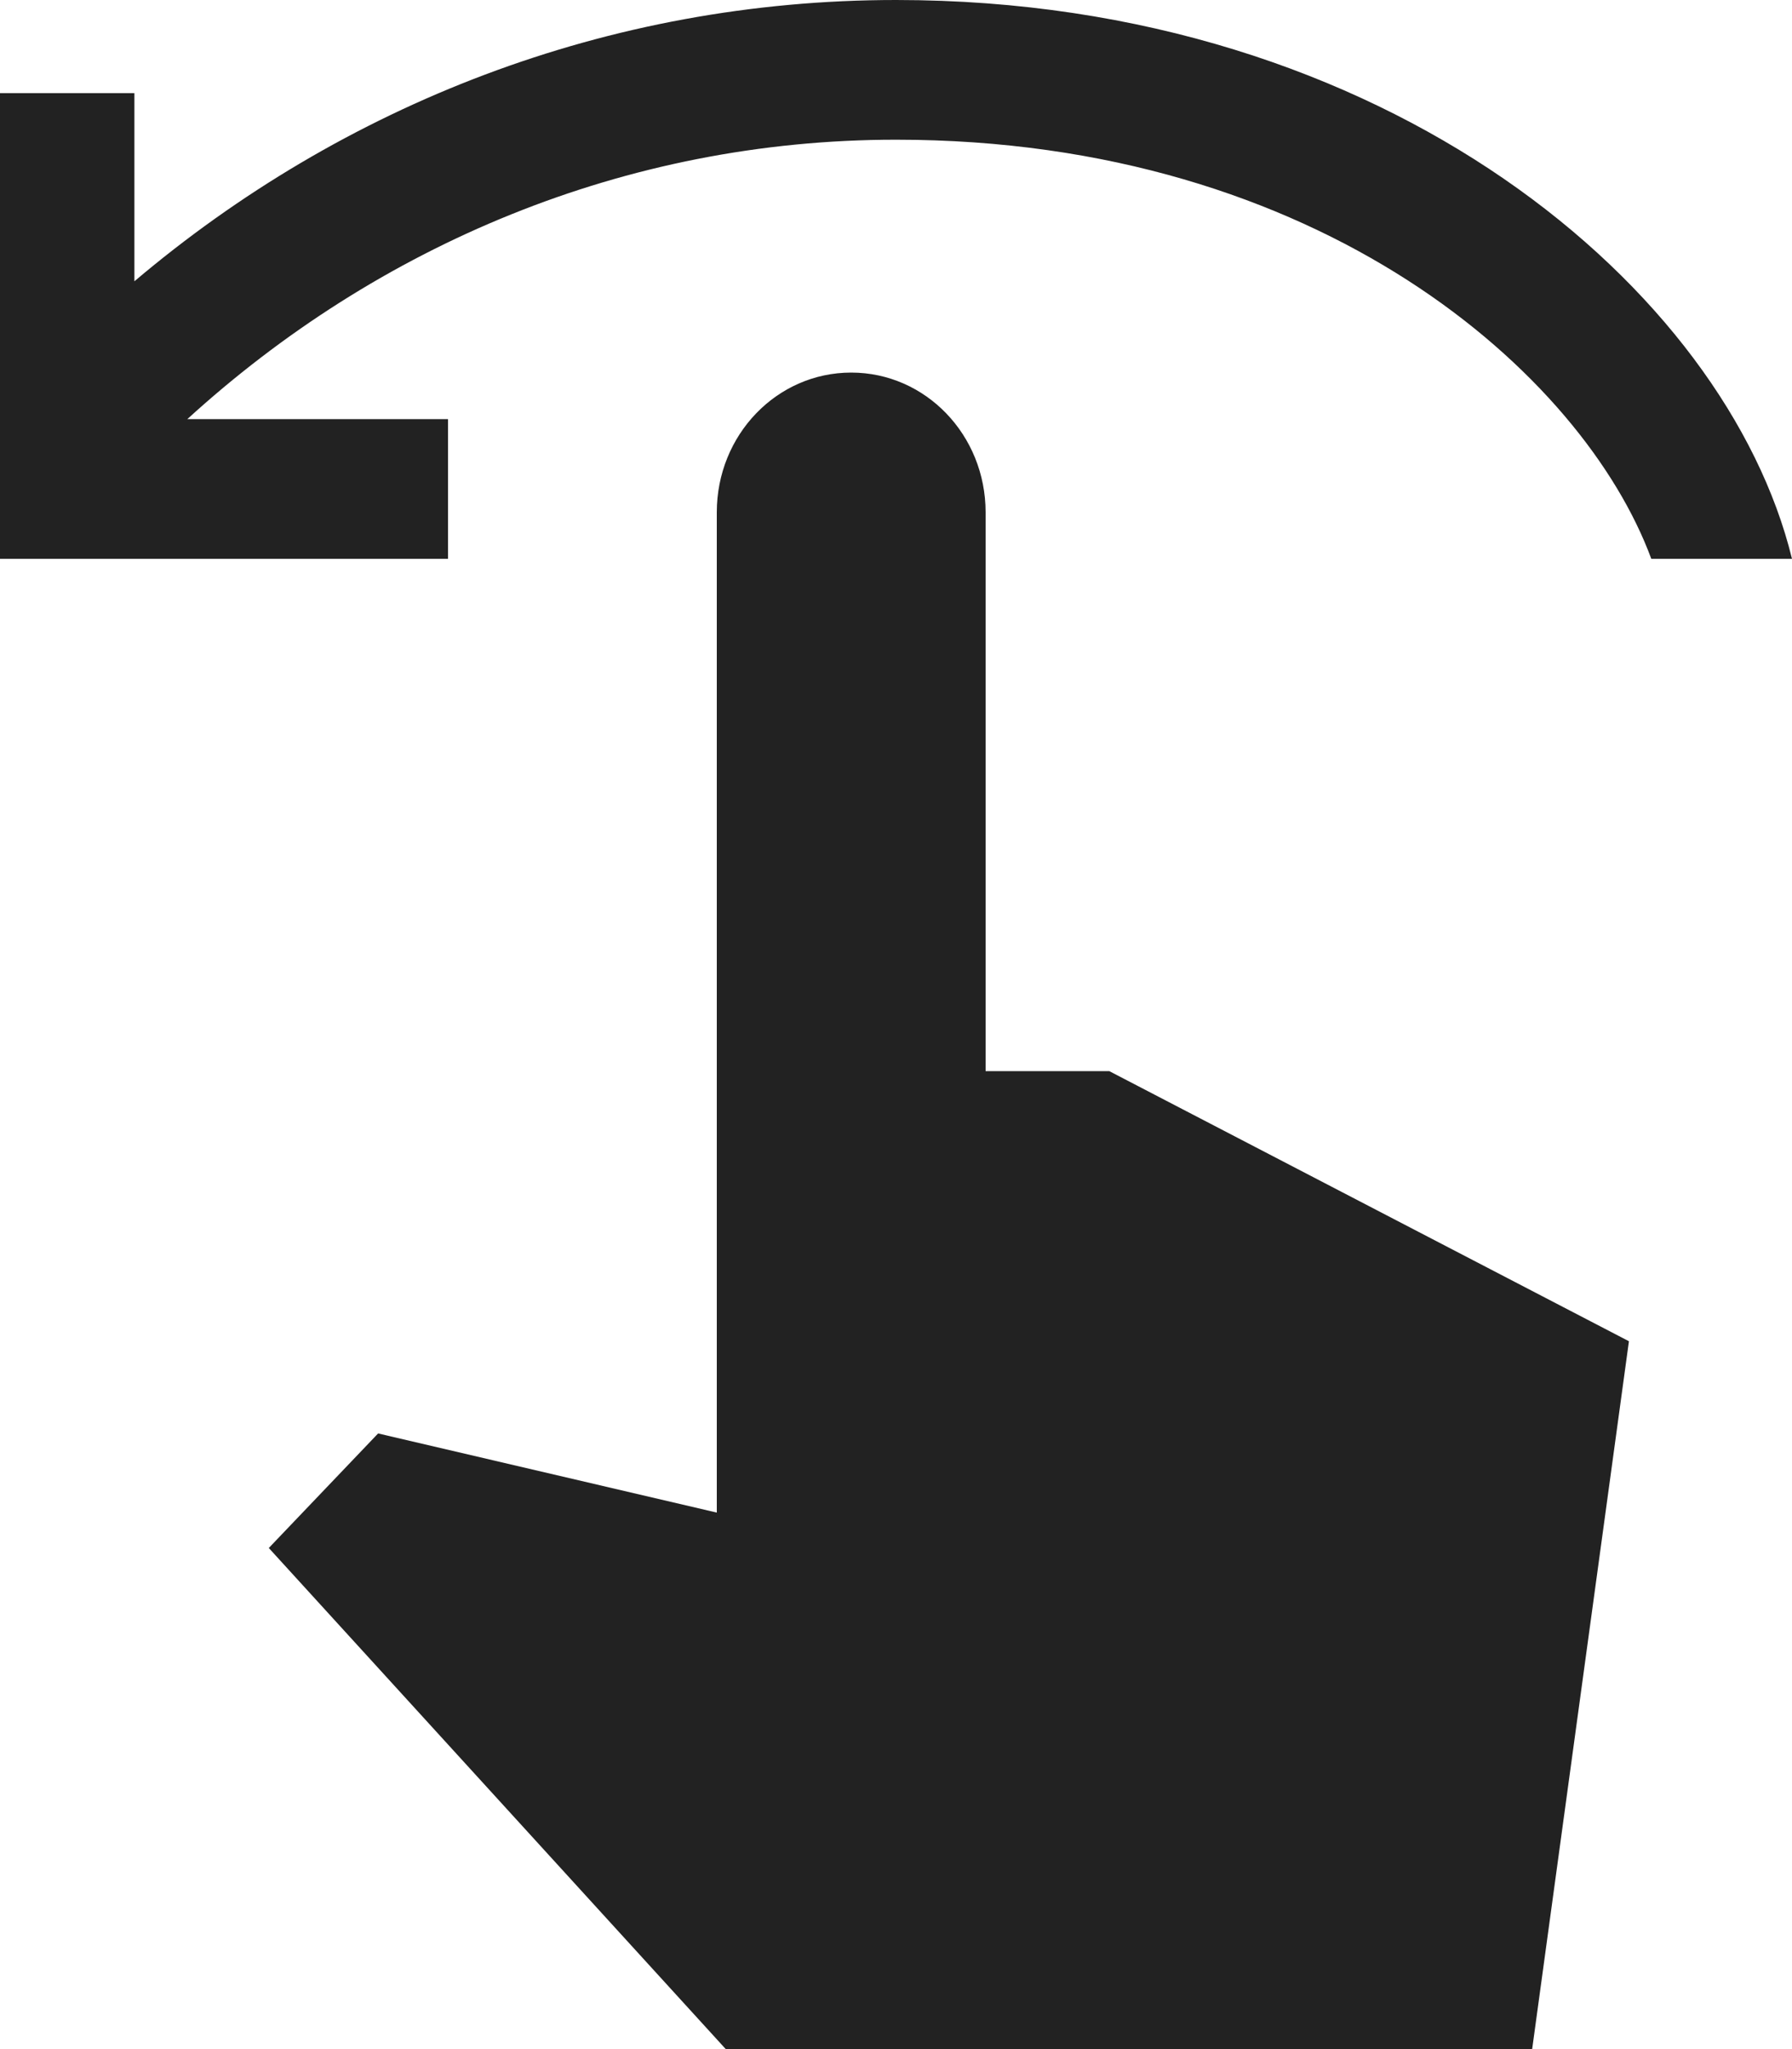 <?xml version="1.0" encoding="UTF-8"?> <svg xmlns="http://www.w3.org/2000/svg" width="35" height="40" viewBox="0 0 35 40" fill="none"><path d="M31.815 26.182L29.925 40H14.175L5.25 30.218L7.385 27.982L14 29.527V10C14 8.491 15.172 7.273 16.625 7.273C18.078 7.273 19.25 8.491 19.25 10V20.909H21.665L31.815 26.182ZM17.5 2.727C25.795 2.727 30.922 7.309 32.252 10.909H35C33.722 5.673 27.108 0 17.5 0C11.865 0 6.685 2.055 2.625 5.491V1.818H0V10.909H8.75V8.182H3.658C7.367 4.8 12.197 2.727 17.5 2.727Z" fill="#222222"></path></svg> 